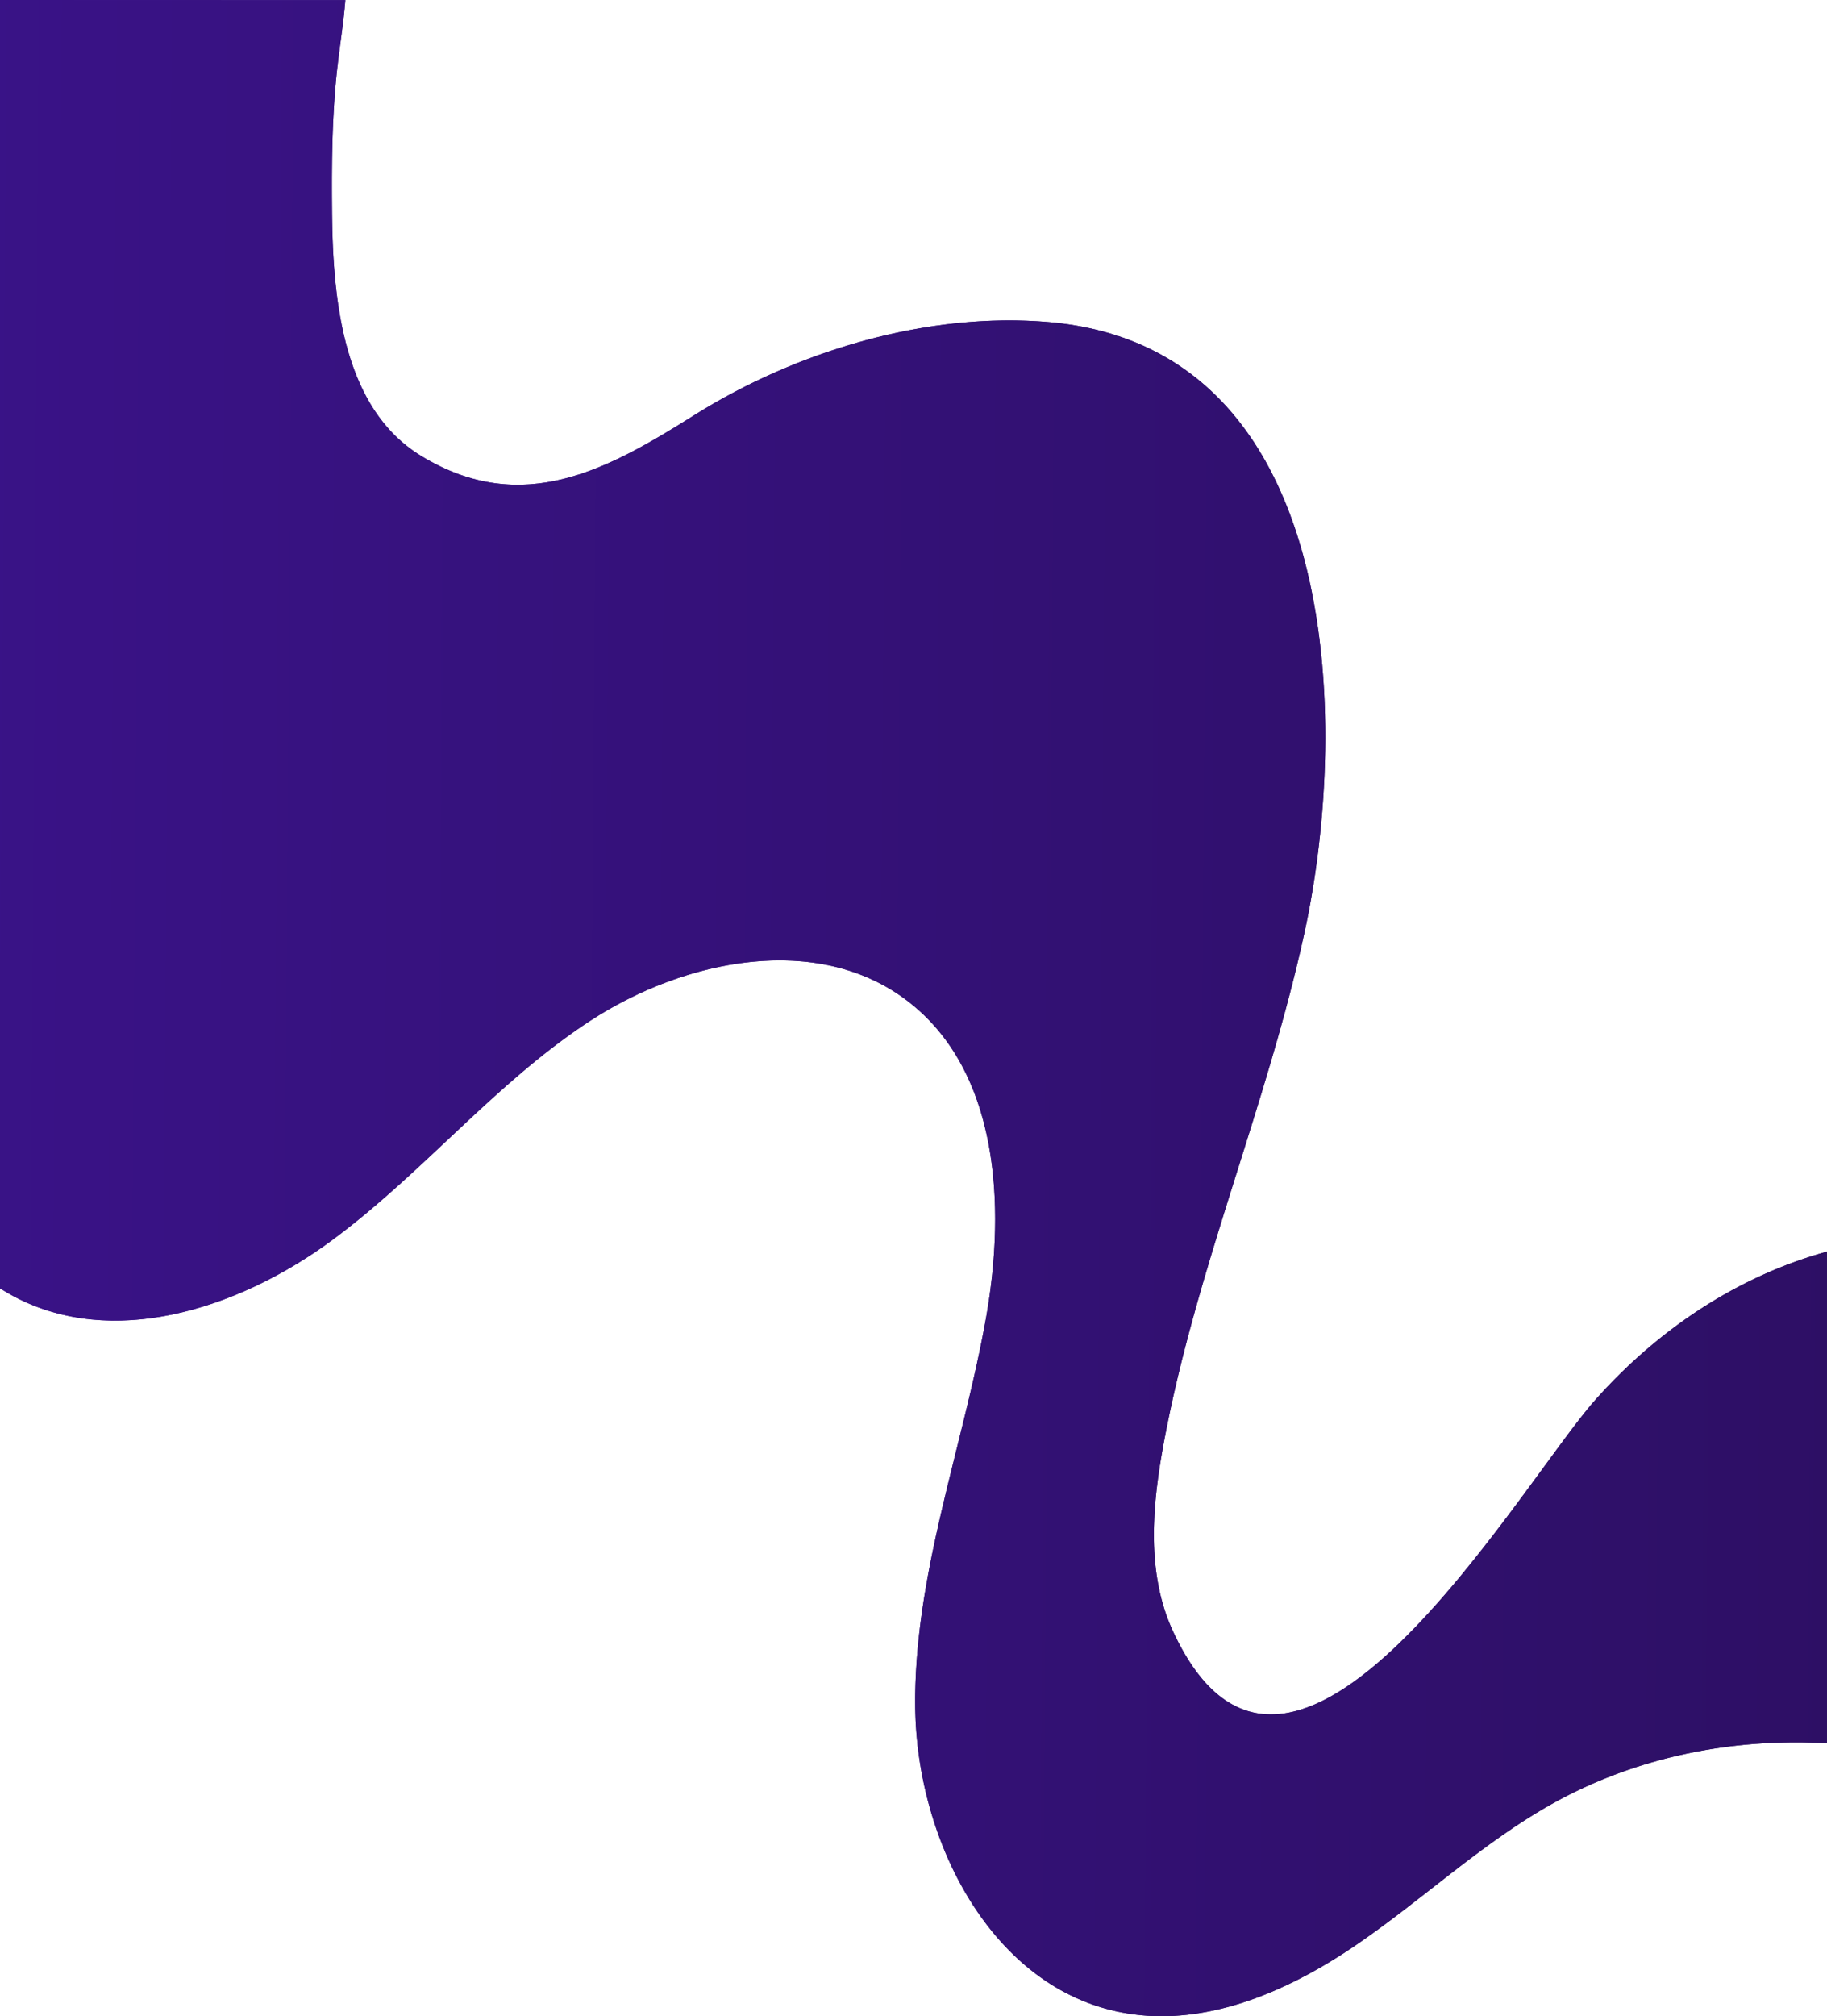 <svg id="Layer_1" data-name="Layer 1" xmlns="http://www.w3.org/2000/svg" xmlns:xlink="http://www.w3.org/1999/xlink" viewBox="0 0 818.44 902.97"><defs><style>.cls-1{fill:url(#linear-gradient);}.cls-2{clip-path:url(#clip-path);}.cls-3{fill:url(#linear-gradient-3);}</style><linearGradient id="linear-gradient" y1="451.48" x2="818.44" y2="451.48" gradientUnits="userSpaceOnUse"><stop offset="0" stop-color="#3b138b"/><stop offset="0.03" stop-color="#3b138b"/><stop offset="1" stop-color="#250d4e"/></linearGradient><clipPath id="clip-path"><path class="cls-1" d="M0,0V577q3.14,2,6.44,3.75c21.89,11.53,46.48,13,70.68,8,25.43-5.27,50.42-17.69,71.35-33.1,40.86-30.08,73.37-70.72,115.87-98.43s102.1-39.73,142.33-8.82c40.58,31.19,44,91.15,35.1,141.54C431.38,648.52,409.18,705.68,410,765.2s34.28,125.19,92.79,136.16A94.32,94.32,0,0,0,520.34,903h0c30.48,0,60.61-13.93,86.27-31.31,30.59-20.73,57.63-46.73,90-64.54,36.92-20.32,79.64-28.83,121.8-26.43V560.57c-37.74,10.38-74.07,33-103.83,66.5-34,38.28-136.4,217-189.09,103.6-12.07-26-9.4-56.25-4.17-84.41,14.42-77.68,46.19-151.17,63-228.37,20.93-96.07,16.17-262.19-114.24-273.61-54.34-4.76-113.08,12.82-159,41.63-37.9,23.75-76.77,46.13-122.48,18.25-34.39-21-39.48-68.06-39.85-108.33-.2-22-.1-44.15,2.41-66,1.13-9.92,2.77-19.84,3.53-29.78Z"/></clipPath><linearGradient id="linear-gradient-3" x1="0.68" y1="902.6" x2="-0.18" y2="903.69" gradientTransform="matrix(-1102.17, 0, 0, 1102.17, 813.82, -994804.81)" xlink:href="#linear-gradient"/></defs><title>cta-wave</title><path class="cls-1" d="M0,0V577q3.14,2,6.44,3.75c21.89,11.53,46.48,13,70.68,8,25.43-5.27,50.42-17.69,71.35-33.1,40.86-30.08,73.37-70.72,115.87-98.43s102.1-39.73,142.33-8.82c40.58,31.19,44,91.15,35.1,141.54C431.38,648.52,409.18,705.68,410,765.2s34.28,125.19,92.79,136.16A94.32,94.32,0,0,0,520.34,903h0c30.48,0,60.61-13.93,86.27-31.31,30.59-20.73,57.63-46.73,90-64.54,36.92-20.32,79.64-28.83,121.8-26.43V560.57c-37.74,10.38-74.07,33-103.83,66.5-34,38.28-136.4,217-189.09,103.6-12.07-26-9.4-56.25-4.17-84.41,14.42-77.68,46.19-151.17,63-228.37,20.93-96.07,16.17-262.19-114.24-273.61-54.34-4.76-113.08,12.82-159,41.63-37.9,23.75-76.77,46.13-122.48,18.25-34.39-21-39.48-68.06-39.85-108.33-.2-22-.1-44.15,2.41-66,1.13-9.92,2.77-19.84,3.53-29.78Z"/><g class="cls-2"><rect class="cls-3" x="-198.69" y="-149.41" width="1215.82" height="1201.78" transform="translate(-198.69 493.26) rotate(-51.74)"/></g></svg>